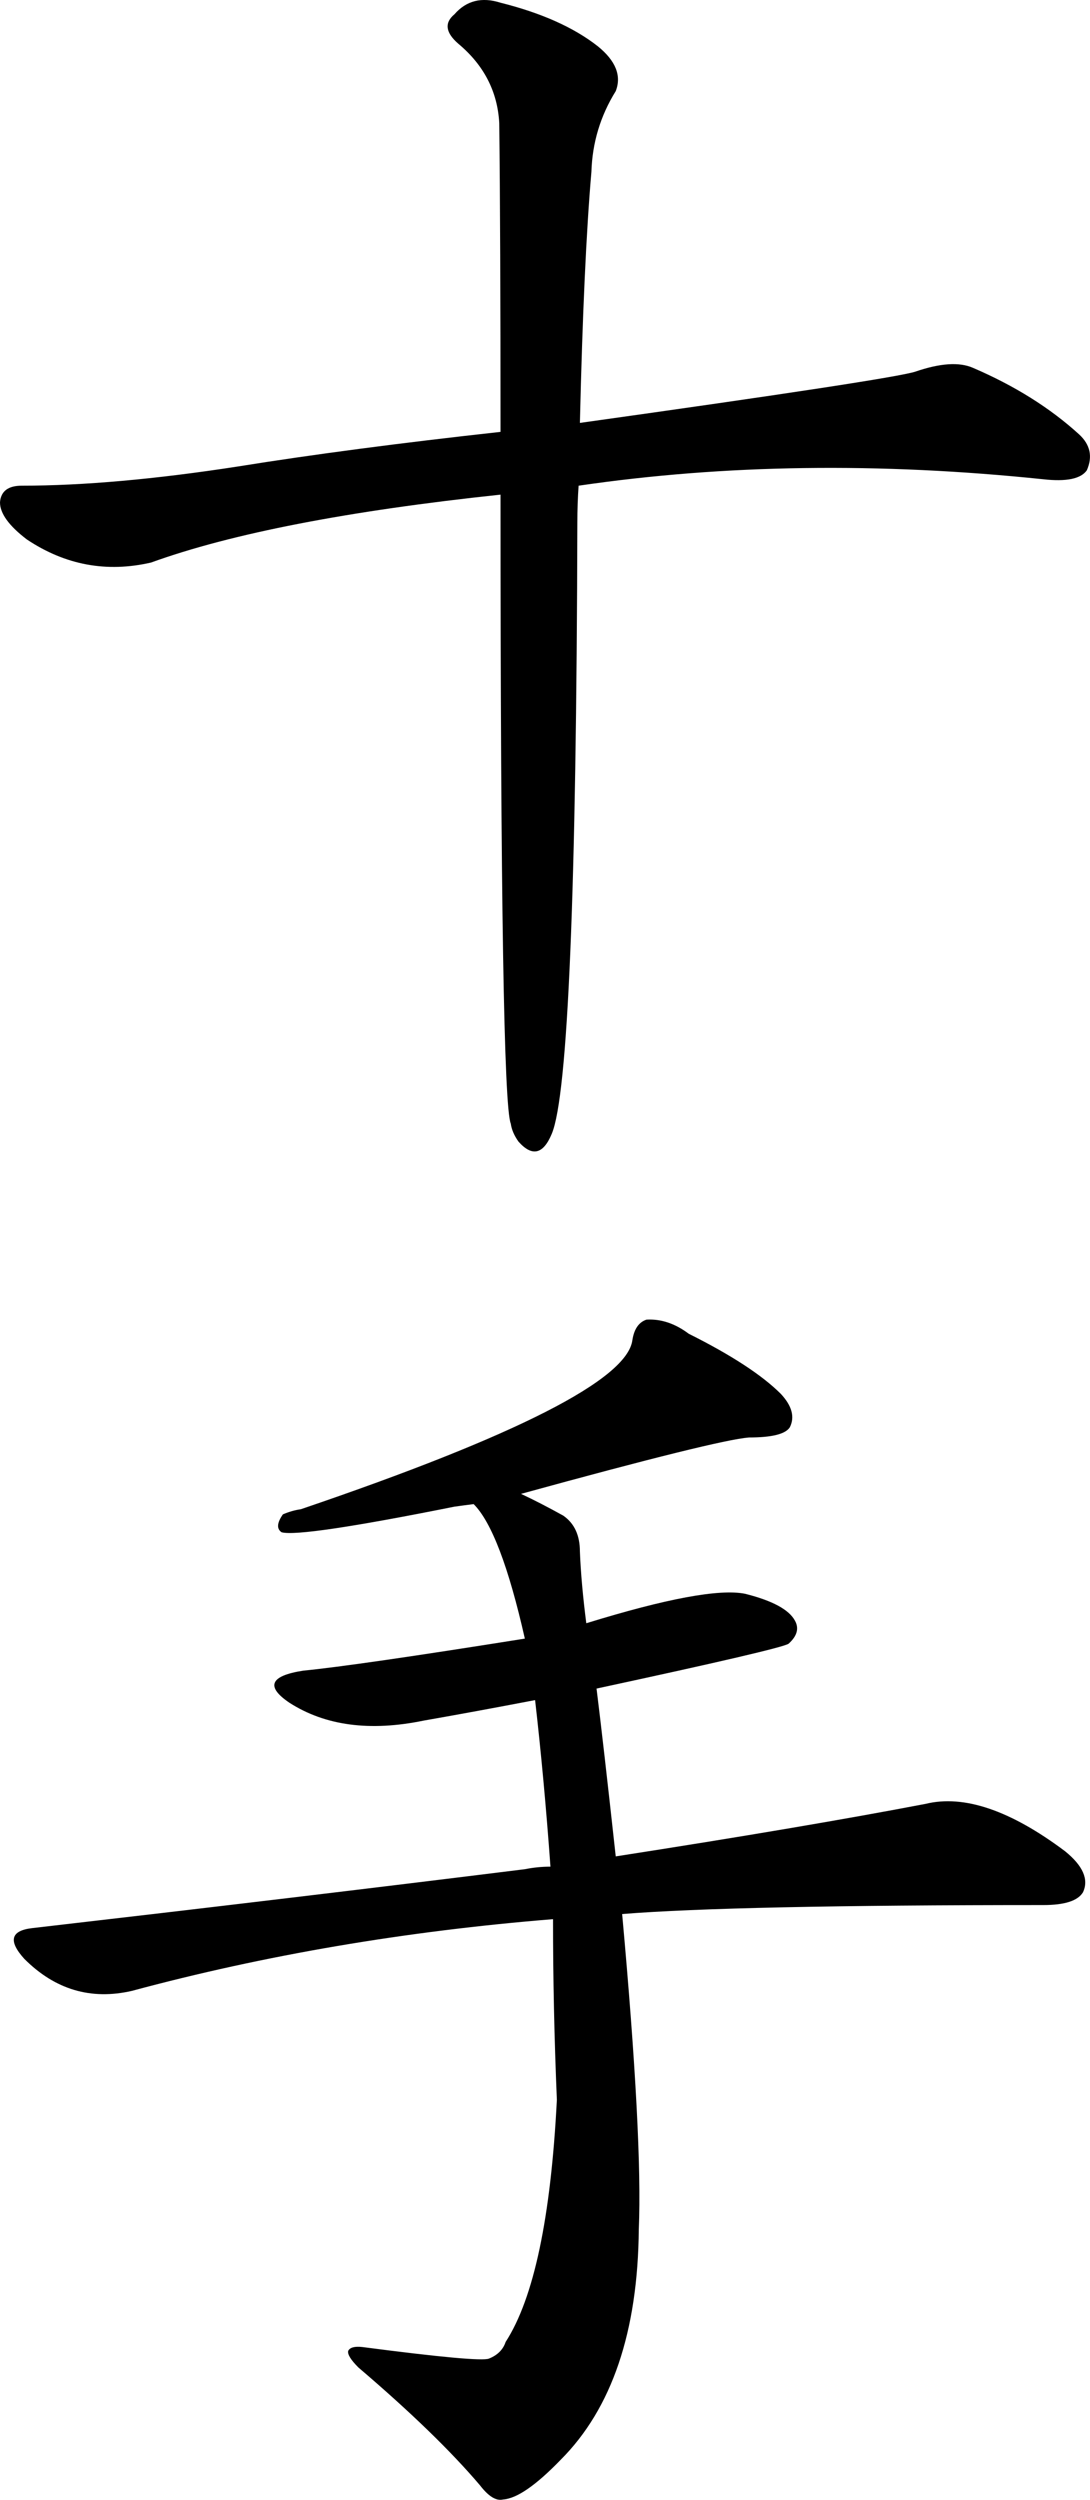 <?xml version="1.0" encoding="UTF-8" standalone="no"?>
<!-- Created with Inkscape (http://www.inkscape.org/) -->
<svg
   xmlns:svg="http://www.w3.org/2000/svg"
   xmlns="http://www.w3.org/2000/svg"
   version="1.0"
   width="46.564"
   height="106.717"
   id="svg2">
  <defs
     id="defs4" />
  <g
     transform="translate(-8.812,-17.361)"
     id="layer1">
    <path
       d="M 30.194,38.477 C 30.194,55.686 30.34,64.636 30.632,65.329 C 30.668,65.584 30.778,65.839 30.96,66.095 C 31.543,66.751 32.017,66.641 32.382,65.766 C 33.074,64.126 33.439,55.431 33.476,39.68 C 33.476,39.134 33.494,38.605 33.53,38.095 C 39.765,37.183 46.382,37.092 53.382,37.821 C 54.366,37.931 54.986,37.803 55.241,37.438 C 55.496,36.855 55.387,36.345 54.913,35.907 C 53.673,34.777 52.16,33.829 50.374,33.063 C 49.791,32.808 48.97,32.863 47.913,33.227 C 47.22,33.446 42.444,34.175 33.585,35.415 C 33.694,30.785 33.858,27.212 34.077,24.696 C 34.114,23.457 34.46,22.308 35.116,21.251 C 35.371,20.595 35.116,19.957 34.351,19.337 C 33.33,18.535 31.944,17.915 30.194,17.477 C 29.392,17.222 28.736,17.386 28.226,17.97 C 27.788,18.334 27.843,18.753 28.39,19.227 C 29.483,20.139 30.067,21.269 30.14,22.618 C 30.176,25.717 30.194,30.11 30.194,35.798 C 25.892,36.272 22.155,36.764 18.983,37.274 C 15.447,37.821 12.366,38.095 9.741,38.095 C 9.158,38.095 8.848,38.332 8.812,38.805 C 8.811,39.279 9.194,39.808 9.96,40.391 C 11.601,41.485 13.369,41.813 15.265,41.376 C 18.692,40.136 23.668,39.17 30.194,38.477 M 32.437,99.29 C 32.436,101.806 32.491,104.376 32.601,107.001 C 32.345,112.032 31.616,115.477 30.413,117.337 C 30.304,117.665 30.067,117.902 29.702,118.048 C 29.447,118.157 27.642,117.993 24.288,117.555 C 23.96,117.519 23.759,117.574 23.687,117.72 C 23.65,117.865 23.796,118.102 24.124,118.43 C 26.348,120.326 28.08,122.003 29.319,123.462 C 29.684,123.936 30.012,124.136 30.304,124.063 C 30.887,124.027 31.707,123.462 32.765,122.368 C 34.952,120.18 36.064,116.899 36.101,112.524 C 36.21,109.972 35.973,105.488 35.39,99.071 C 38.561,98.816 44.559,98.688 53.382,98.688 C 54.293,98.688 54.858,98.506 55.077,98.141 C 55.332,97.595 55.077,97.011 54.312,96.391 C 51.978,94.641 49.991,93.967 48.351,94.368 C 44.923,95.024 40.512,95.772 35.116,96.61 C 34.752,93.293 34.478,90.904 34.296,89.446 C 39.546,88.316 42.28,87.678 42.499,87.532 C 42.864,87.204 42.955,86.876 42.772,86.548 C 42.517,86.074 41.806,85.691 40.64,85.399 C 39.546,85.181 37.285,85.6 33.858,86.657 C 33.713,85.527 33.621,84.506 33.585,83.595 C 33.585,82.902 33.348,82.391 32.874,82.063 C 32.218,81.699 31.616,81.389 31.069,81.134 C 36.647,79.602 39.892,78.8 40.804,78.727 C 41.788,78.727 42.371,78.582 42.554,78.29 C 42.772,77.852 42.645,77.378 42.171,76.868 C 41.369,76.066 40.056,75.209 38.233,74.298 C 37.65,73.86 37.048,73.66 36.429,73.696 C 36.101,73.806 35.9,74.097 35.827,74.571 C 35.608,76.248 30.887,78.654 21.663,81.79 C 21.408,81.826 21.153,81.899 20.897,82.009 C 20.642,82.373 20.624,82.628 20.843,82.774 C 21.39,82.92 23.851,82.556 28.226,81.68 C 28.481,81.644 28.754,81.608 29.046,81.571 C 29.811,82.337 30.541,84.251 31.233,87.313 C 26.421,88.079 23.267,88.535 21.772,88.68 C 20.351,88.899 20.15,89.355 21.171,90.048 C 22.702,91.032 24.616,91.287 26.913,90.813 C 28.371,90.558 29.957,90.266 31.671,89.938 C 31.926,92.162 32.145,94.532 32.327,97.048 C 31.963,97.048 31.598,97.084 31.233,97.157 C 24.78,97.959 17.762,98.798 10.179,99.673 C 9.267,99.782 9.158,100.22 9.851,100.985 C 11.163,102.298 12.694,102.753 14.444,102.352 C 20.132,100.821 26.129,99.8 32.437,99.29"
       id="text2383"
       style="fill:#000000;fill-opacity:1;stroke:none;stroke-width:1px;stroke-linecap:butt;stroke-linejoin:miter;stroke-opacity:1" />
  </g>
</svg>

